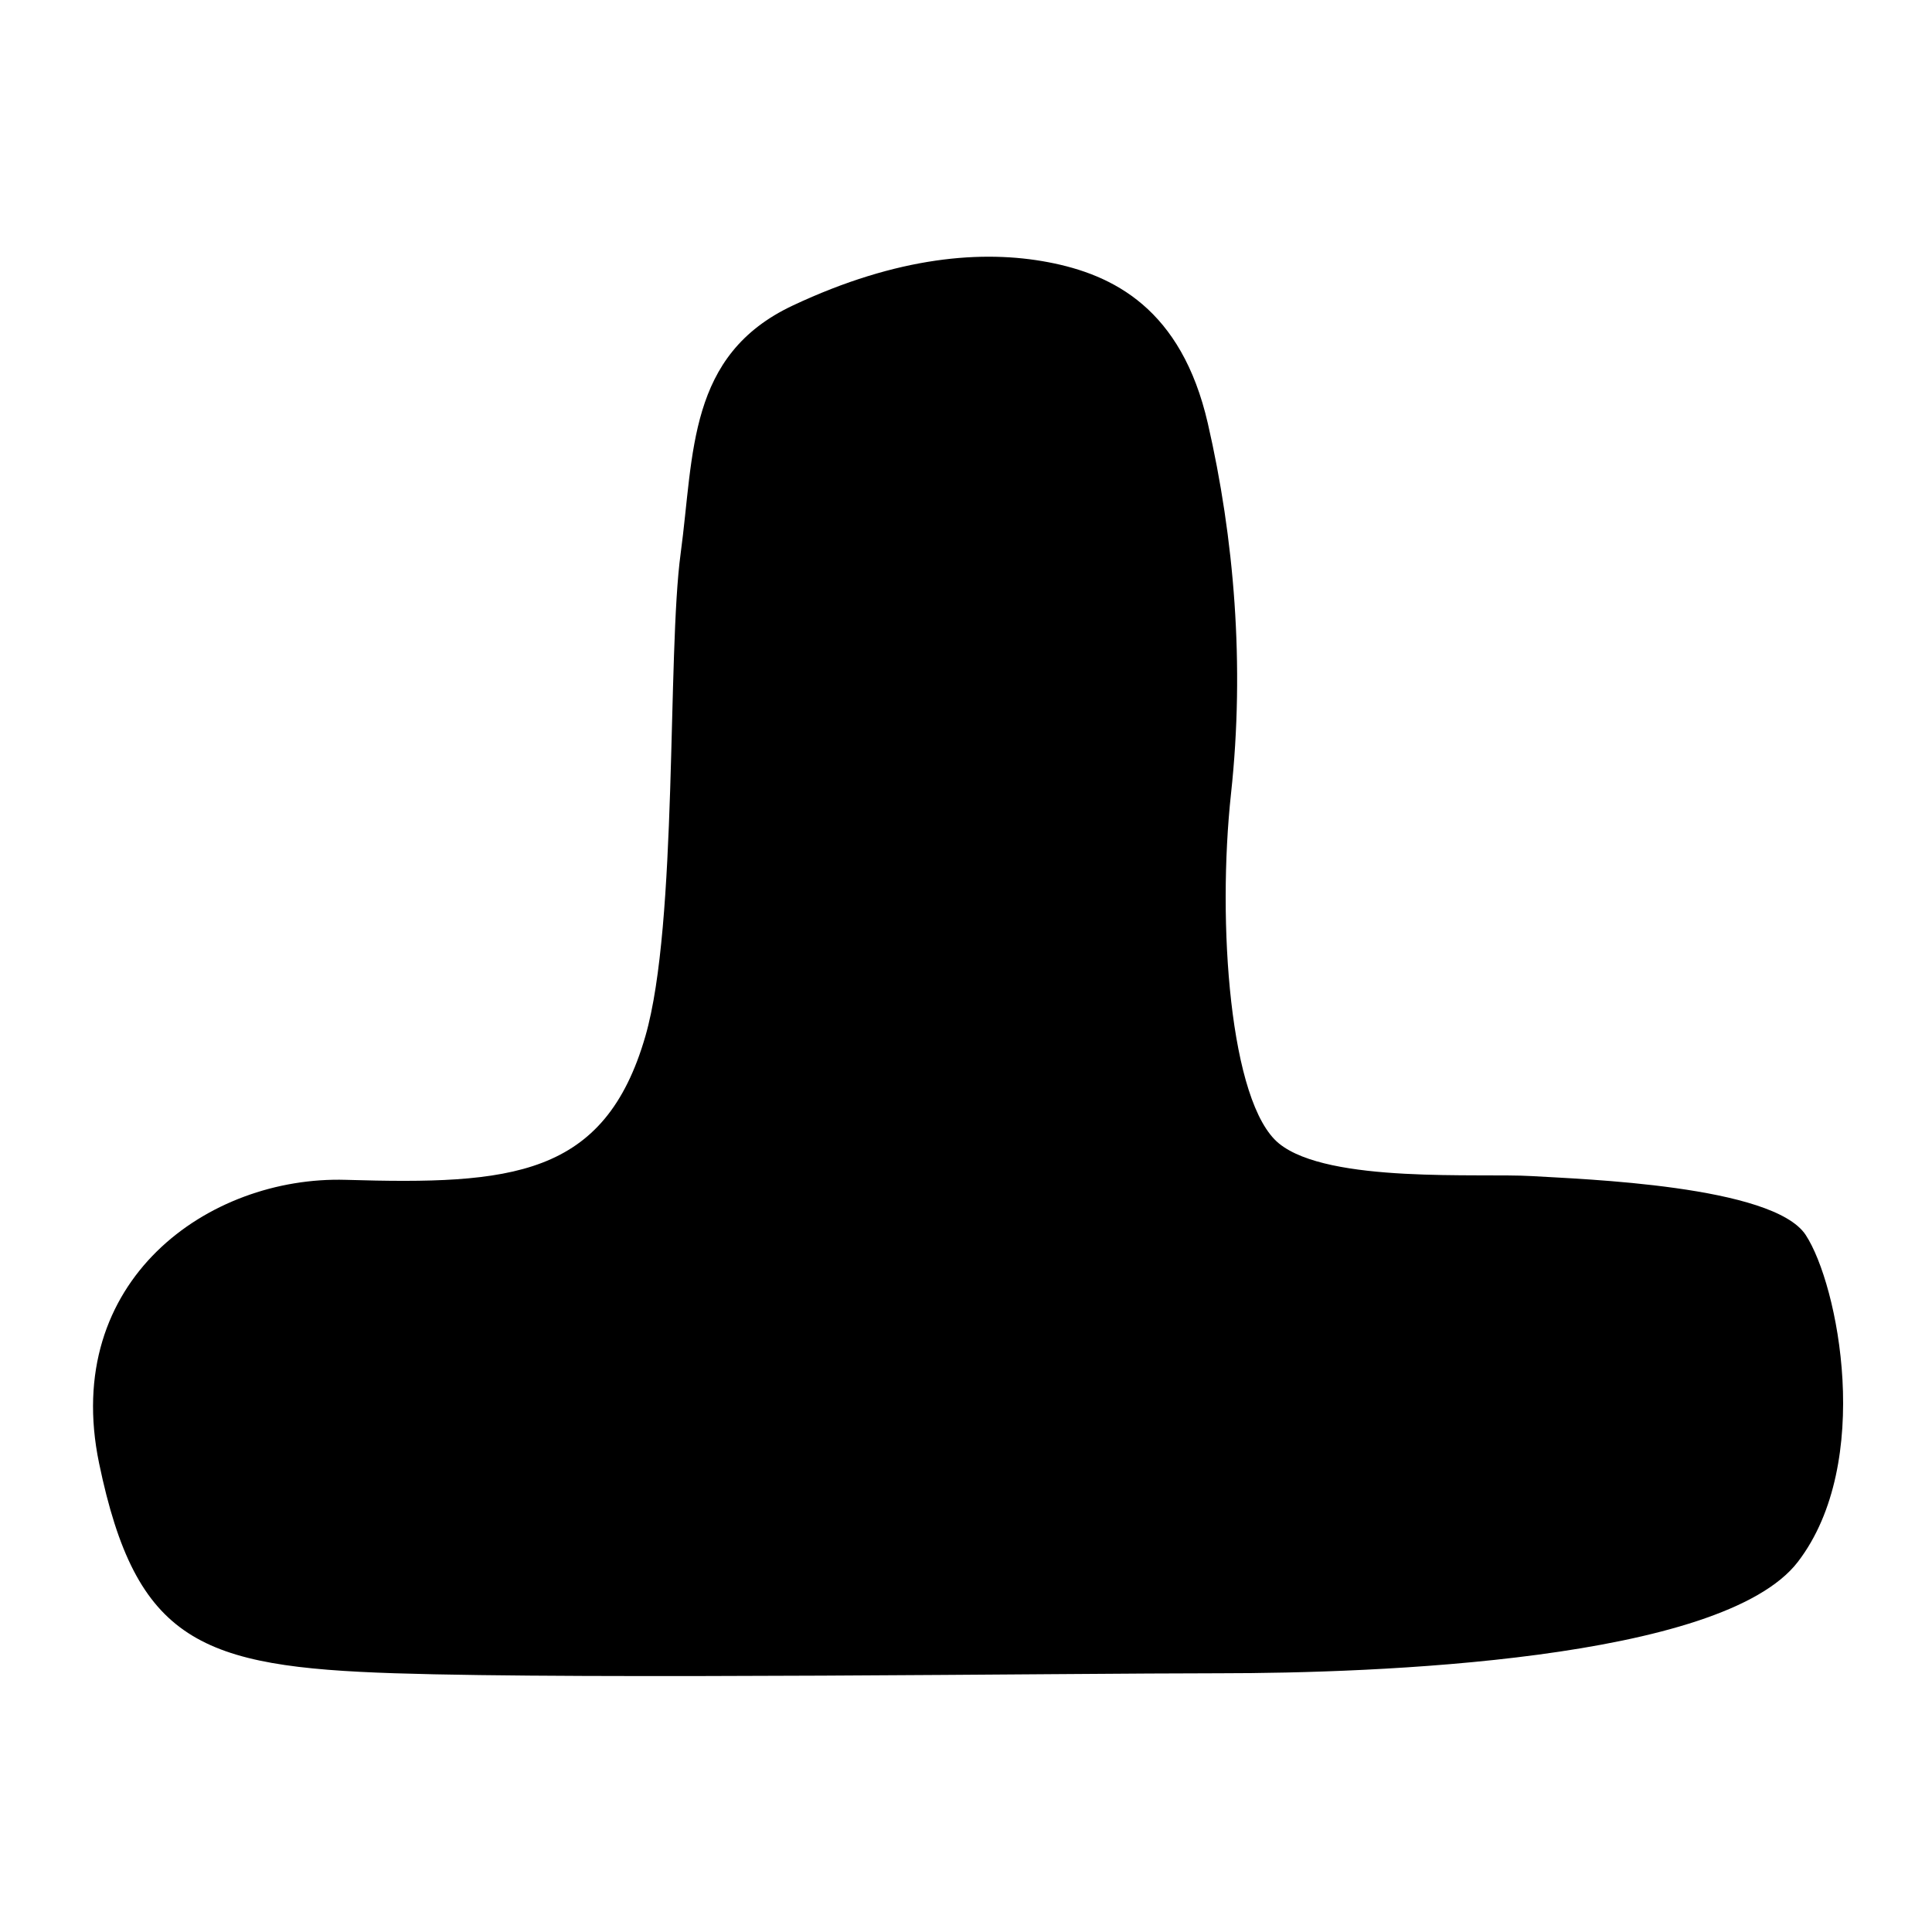 <?xml version="1.0" encoding="utf-8"?>
<!-- Generator: Adobe Illustrator 27.6.1, SVG Export Plug-In . SVG Version: 6.00 Build 0)  -->
<svg version="1.1" id="Calque_1" xmlns="http://www.w3.org/2000/svg" xmlns:xlink="http://www.w3.org/1999/xlink" x="0px" y="0px"
	 viewBox="0 0 500 500" style="enable-background:new 0 0 500 500;" xml:space="preserve">
<path d="M167.03,268.15c8.43-29.21,5.61-98.94,9.12-124.9s1.74-51.34,29-64.17s49.31-14.43,66.14-11.22s34.47,12.03,41.29,41.69
	c6.81,29.66,9.62,62.53,6.01,95.81s-0.4,80.17,12.43,90.59c12.83,10.42,52.11,7.62,65.34,8.42c13.23,0.8,62.53,2.41,70.95,15.23
	c8.42,12.83,17.64,58.93-2,84.58c-19.64,25.65-109.84,28.86-149.52,28.86s-163.48,1.64-213.66,0S35.25,425,25.64,378.67
	c-9.82-47.36,28.42-74.38,63.85-73.33C132.28,306.61,156.5,304.64,167.03,268.15z"/>
</svg>

